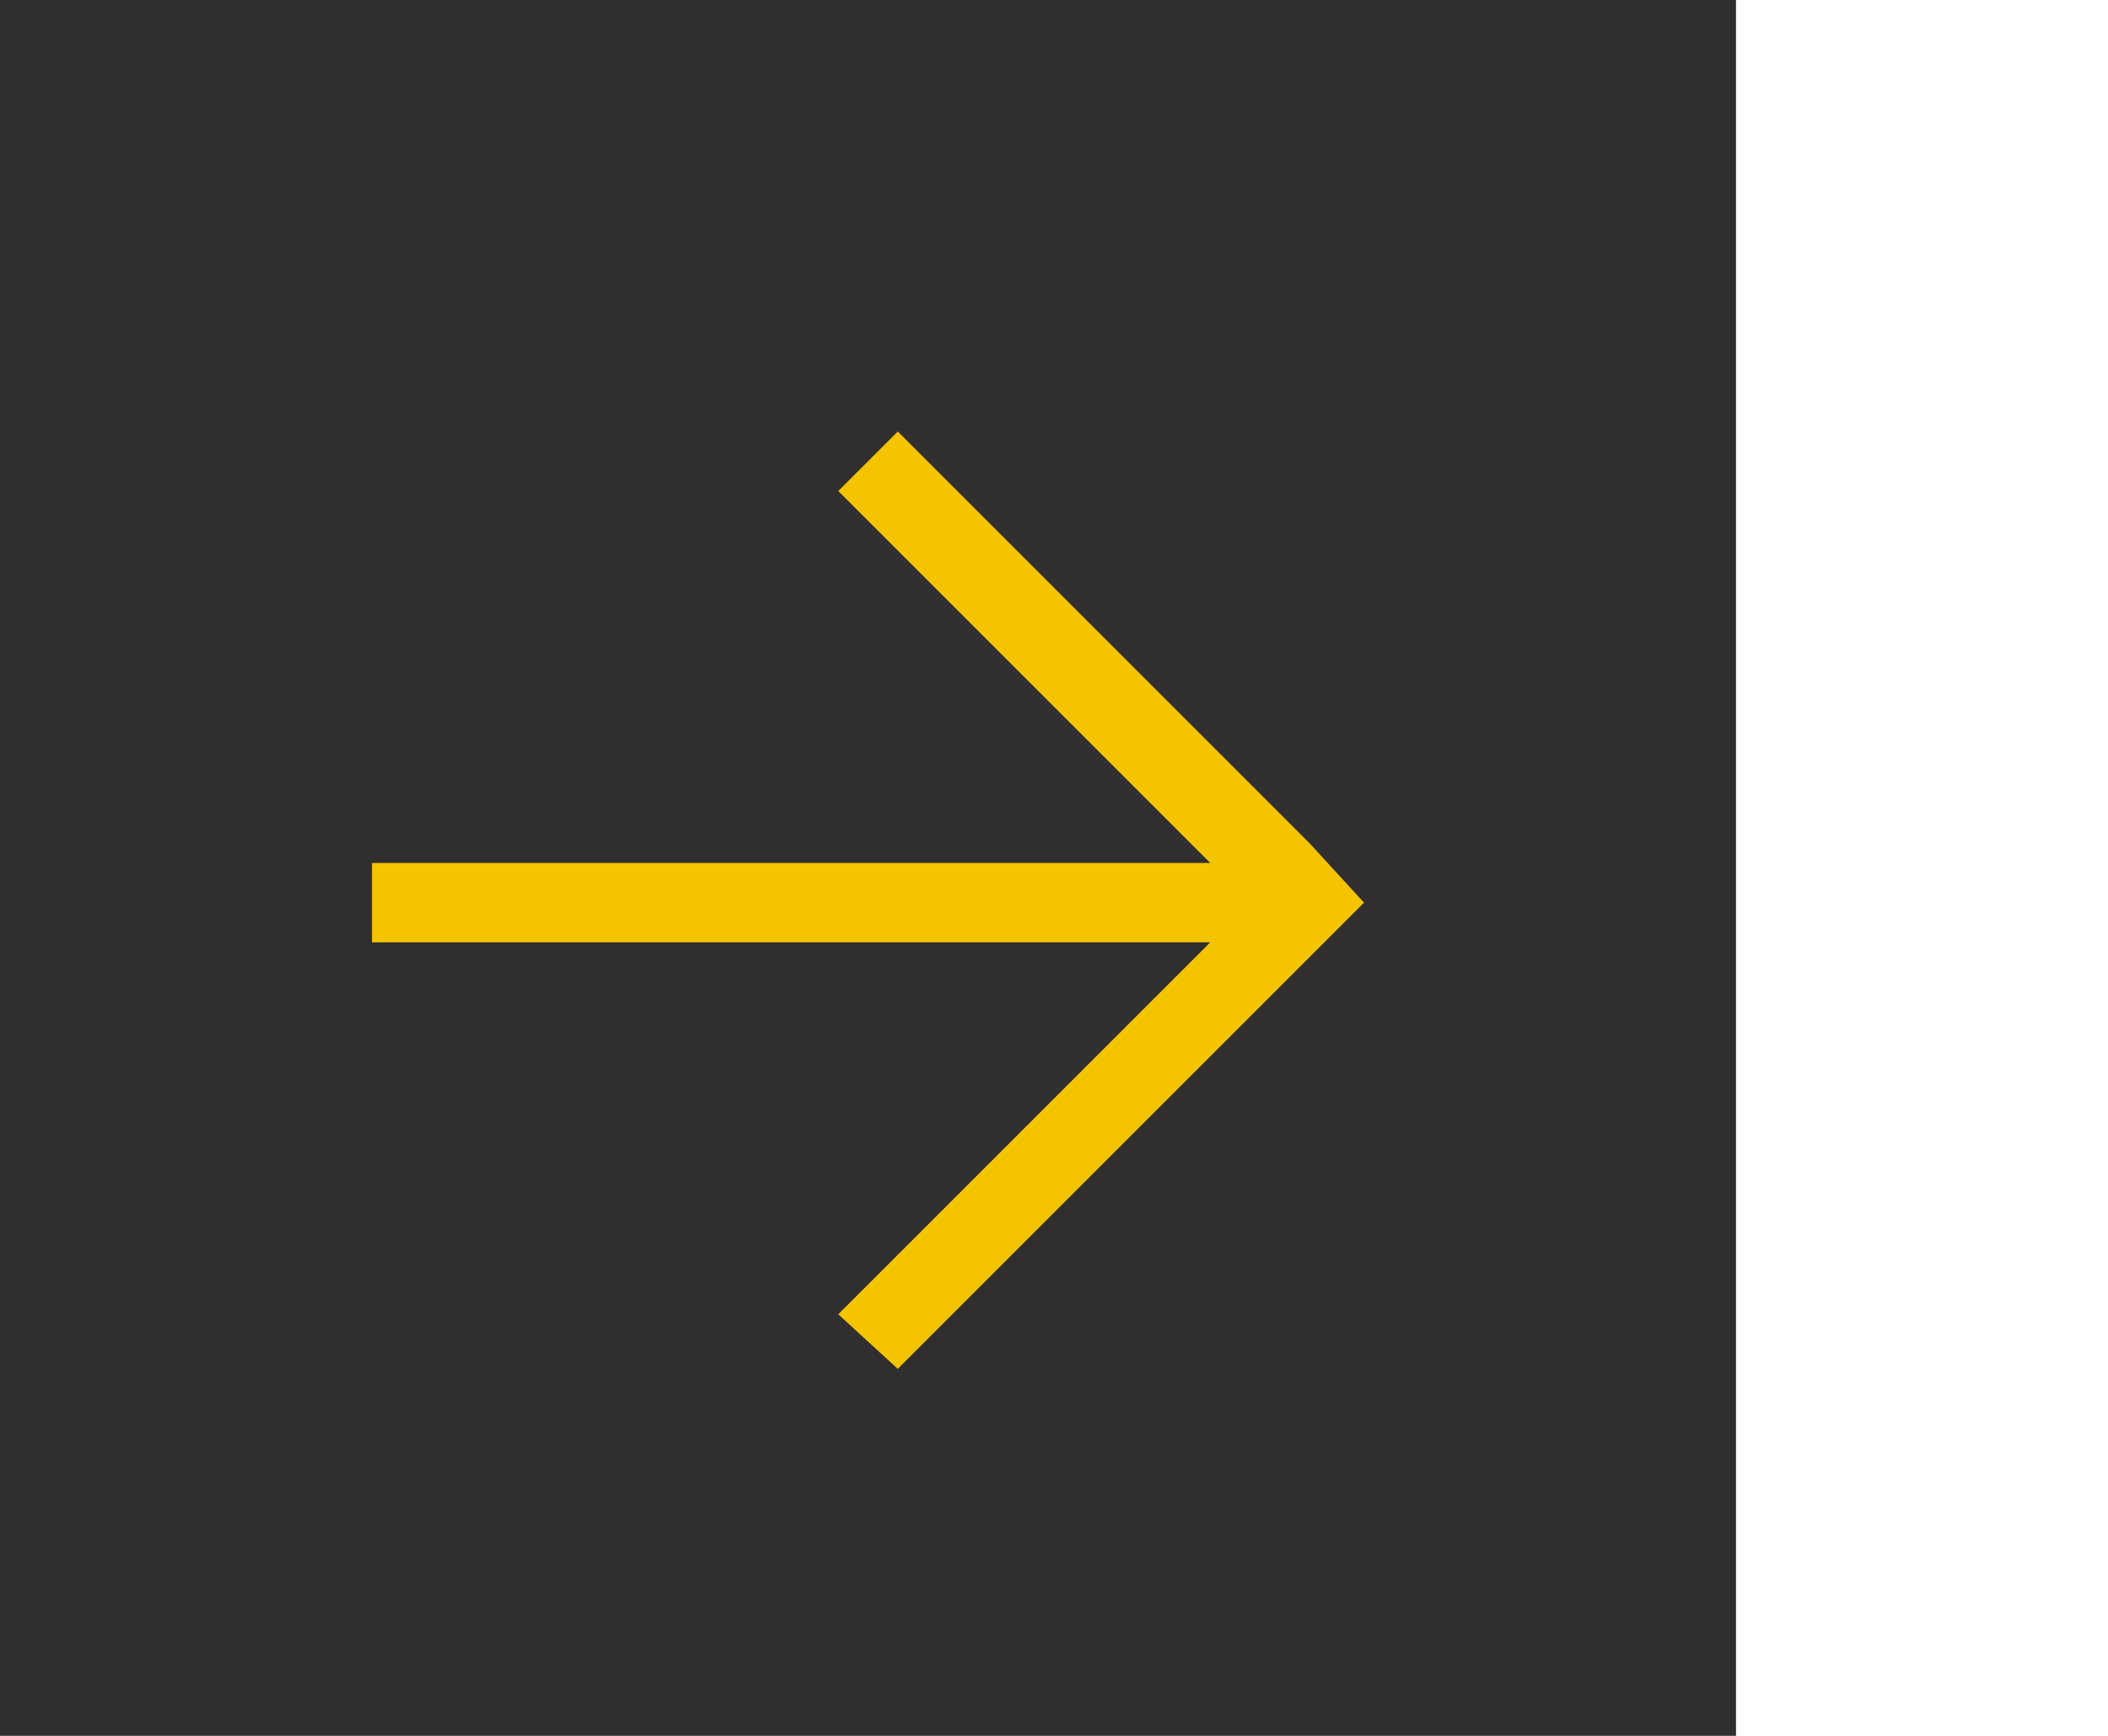 <?xml version="1.0" encoding="utf-8"?>
<!-- Generator: Adobe Illustrator 19.1.0, SVG Export Plug-In . SVG Version: 6.00 Build 0)  -->
<svg version="1.1" id="Layer_1" xmlns="http://www.w3.org/2000/svg" xmlns:xlink="http://www.w3.org/1999/xlink" x="0px" y="0px"
	 width="42.5px" height="35px" viewBox="7 -0.5 42.5 35" style="enable-background:new 7 -0.5 42.5 35;" xml:space="preserve">
<style type="text/css">
	.st0{fill:#302E2F;}
	.st1{fill:#F5C400;}
</style>
<rect x="7" y="-0.5" class="st0" width="35" height="35"/>
<polygon class="st1" points="34.5,17.7 33.4,16.5 33.4,16.5 25.1,8.2 23.9,9.4 31.4,16.9 14.5,16.9 14.5,18.5 31.4,18.5 23.9,26 
	25.1,27.1 33.4,18.8 33.4,18.8 34.5,17.7 34.5,17.7 "/>
</svg>

